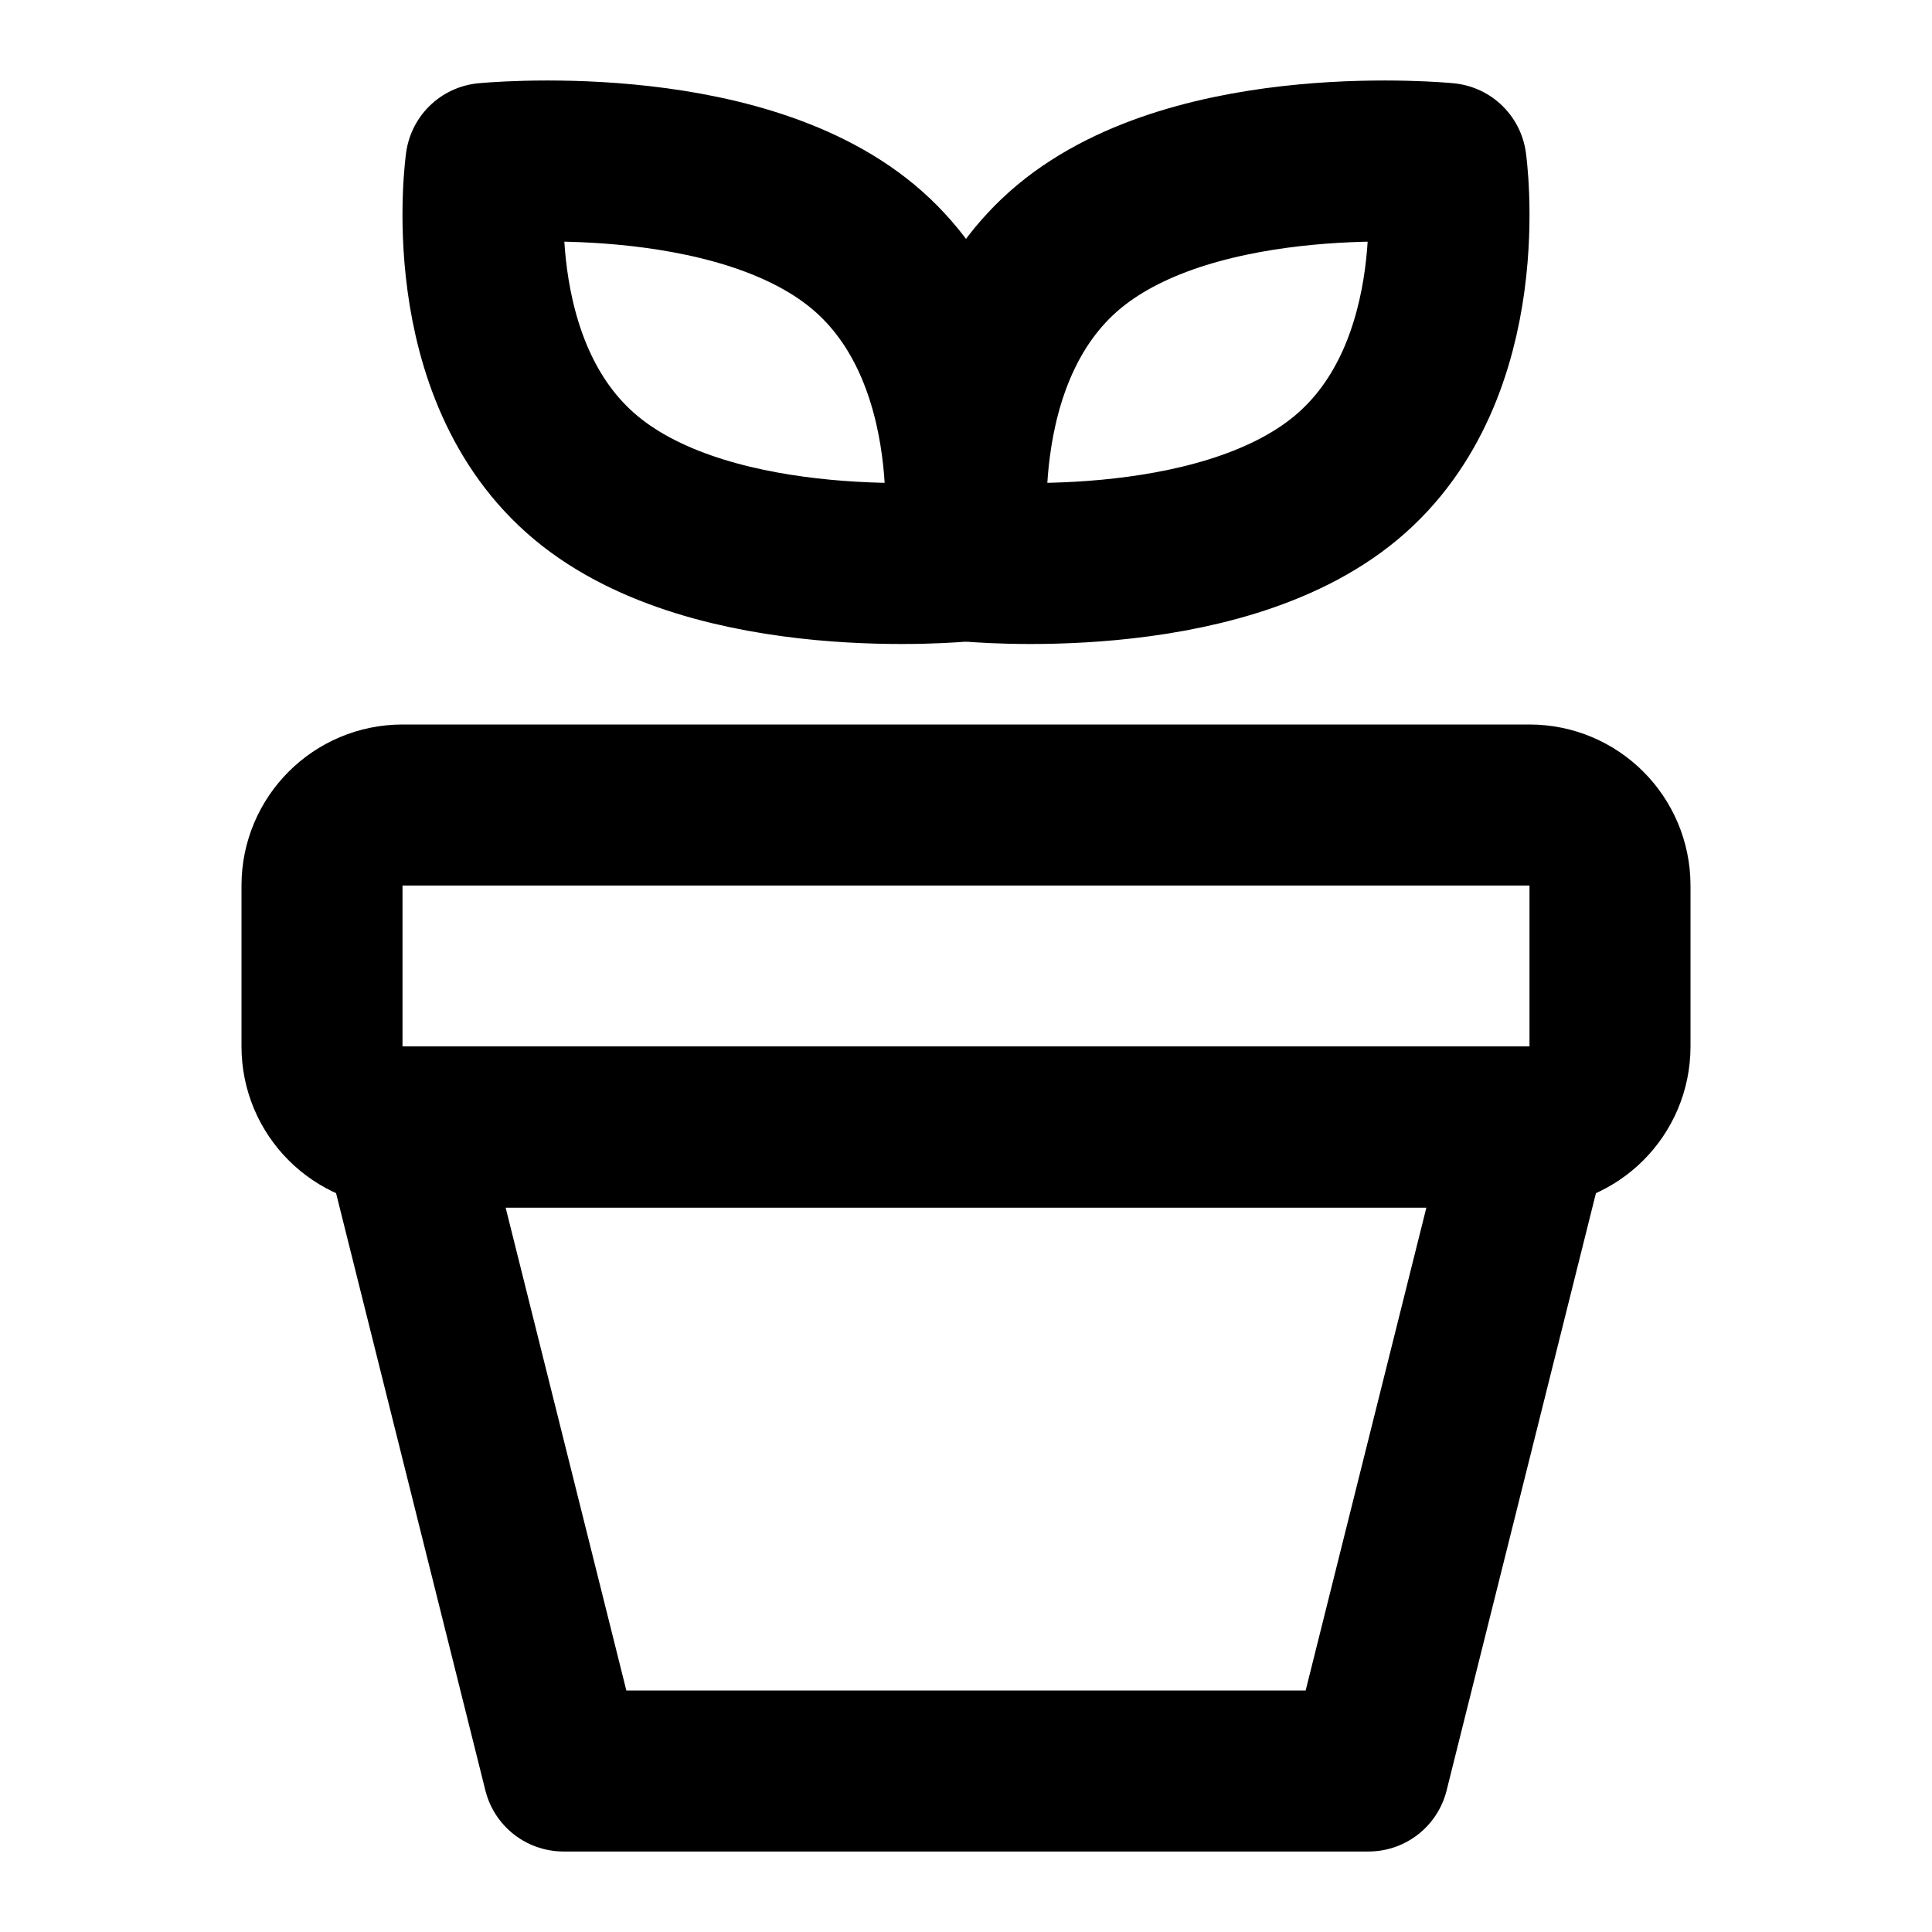 <svg xmlns="http://www.w3.org/2000/svg" viewBox="0 0 24 24" fill="none" stroke="currentColor"><path d="M11.964 6.97C11.964 6.97 8.889 7.276 7.279 5.935C5.668 4.593 6.036 2.03 6.036 2.03C6.036 2.03 9.111 1.724 10.722 3.065C12.332 4.407 11.964 6.97 11.964 6.97Z" stroke="currentColor" stroke-width="2" stroke-linecap="round" stroke-linejoin="round"/><path d="M12.036 6.97C12.036 6.97 15.111 7.276 16.721 5.935C18.332 4.593 17.964 2.03 17.964 2.03C17.964 2.03 14.889 1.724 13.278 3.065C11.668 4.407 12.036 6.97 12.036 6.97Z" stroke="currentColor" stroke-width="2" stroke-linecap="round" stroke-linejoin="round"/><path d="M4 11C4 10.448 4.448 10 5 10H19C19.552 10 20 10.448 20 11V13C20 13.552 19.552 14 19 14H5C4.448 14 4 13.552 4 13V11Z" stroke="currentColor" stroke-width="2" stroke-linecap="round" stroke-linejoin="round"/><path d="M5 14H19L17 22H7L5 14Z" stroke="currentColor" stroke-width="2" stroke-linecap="round" stroke-linejoin="round"/></svg>